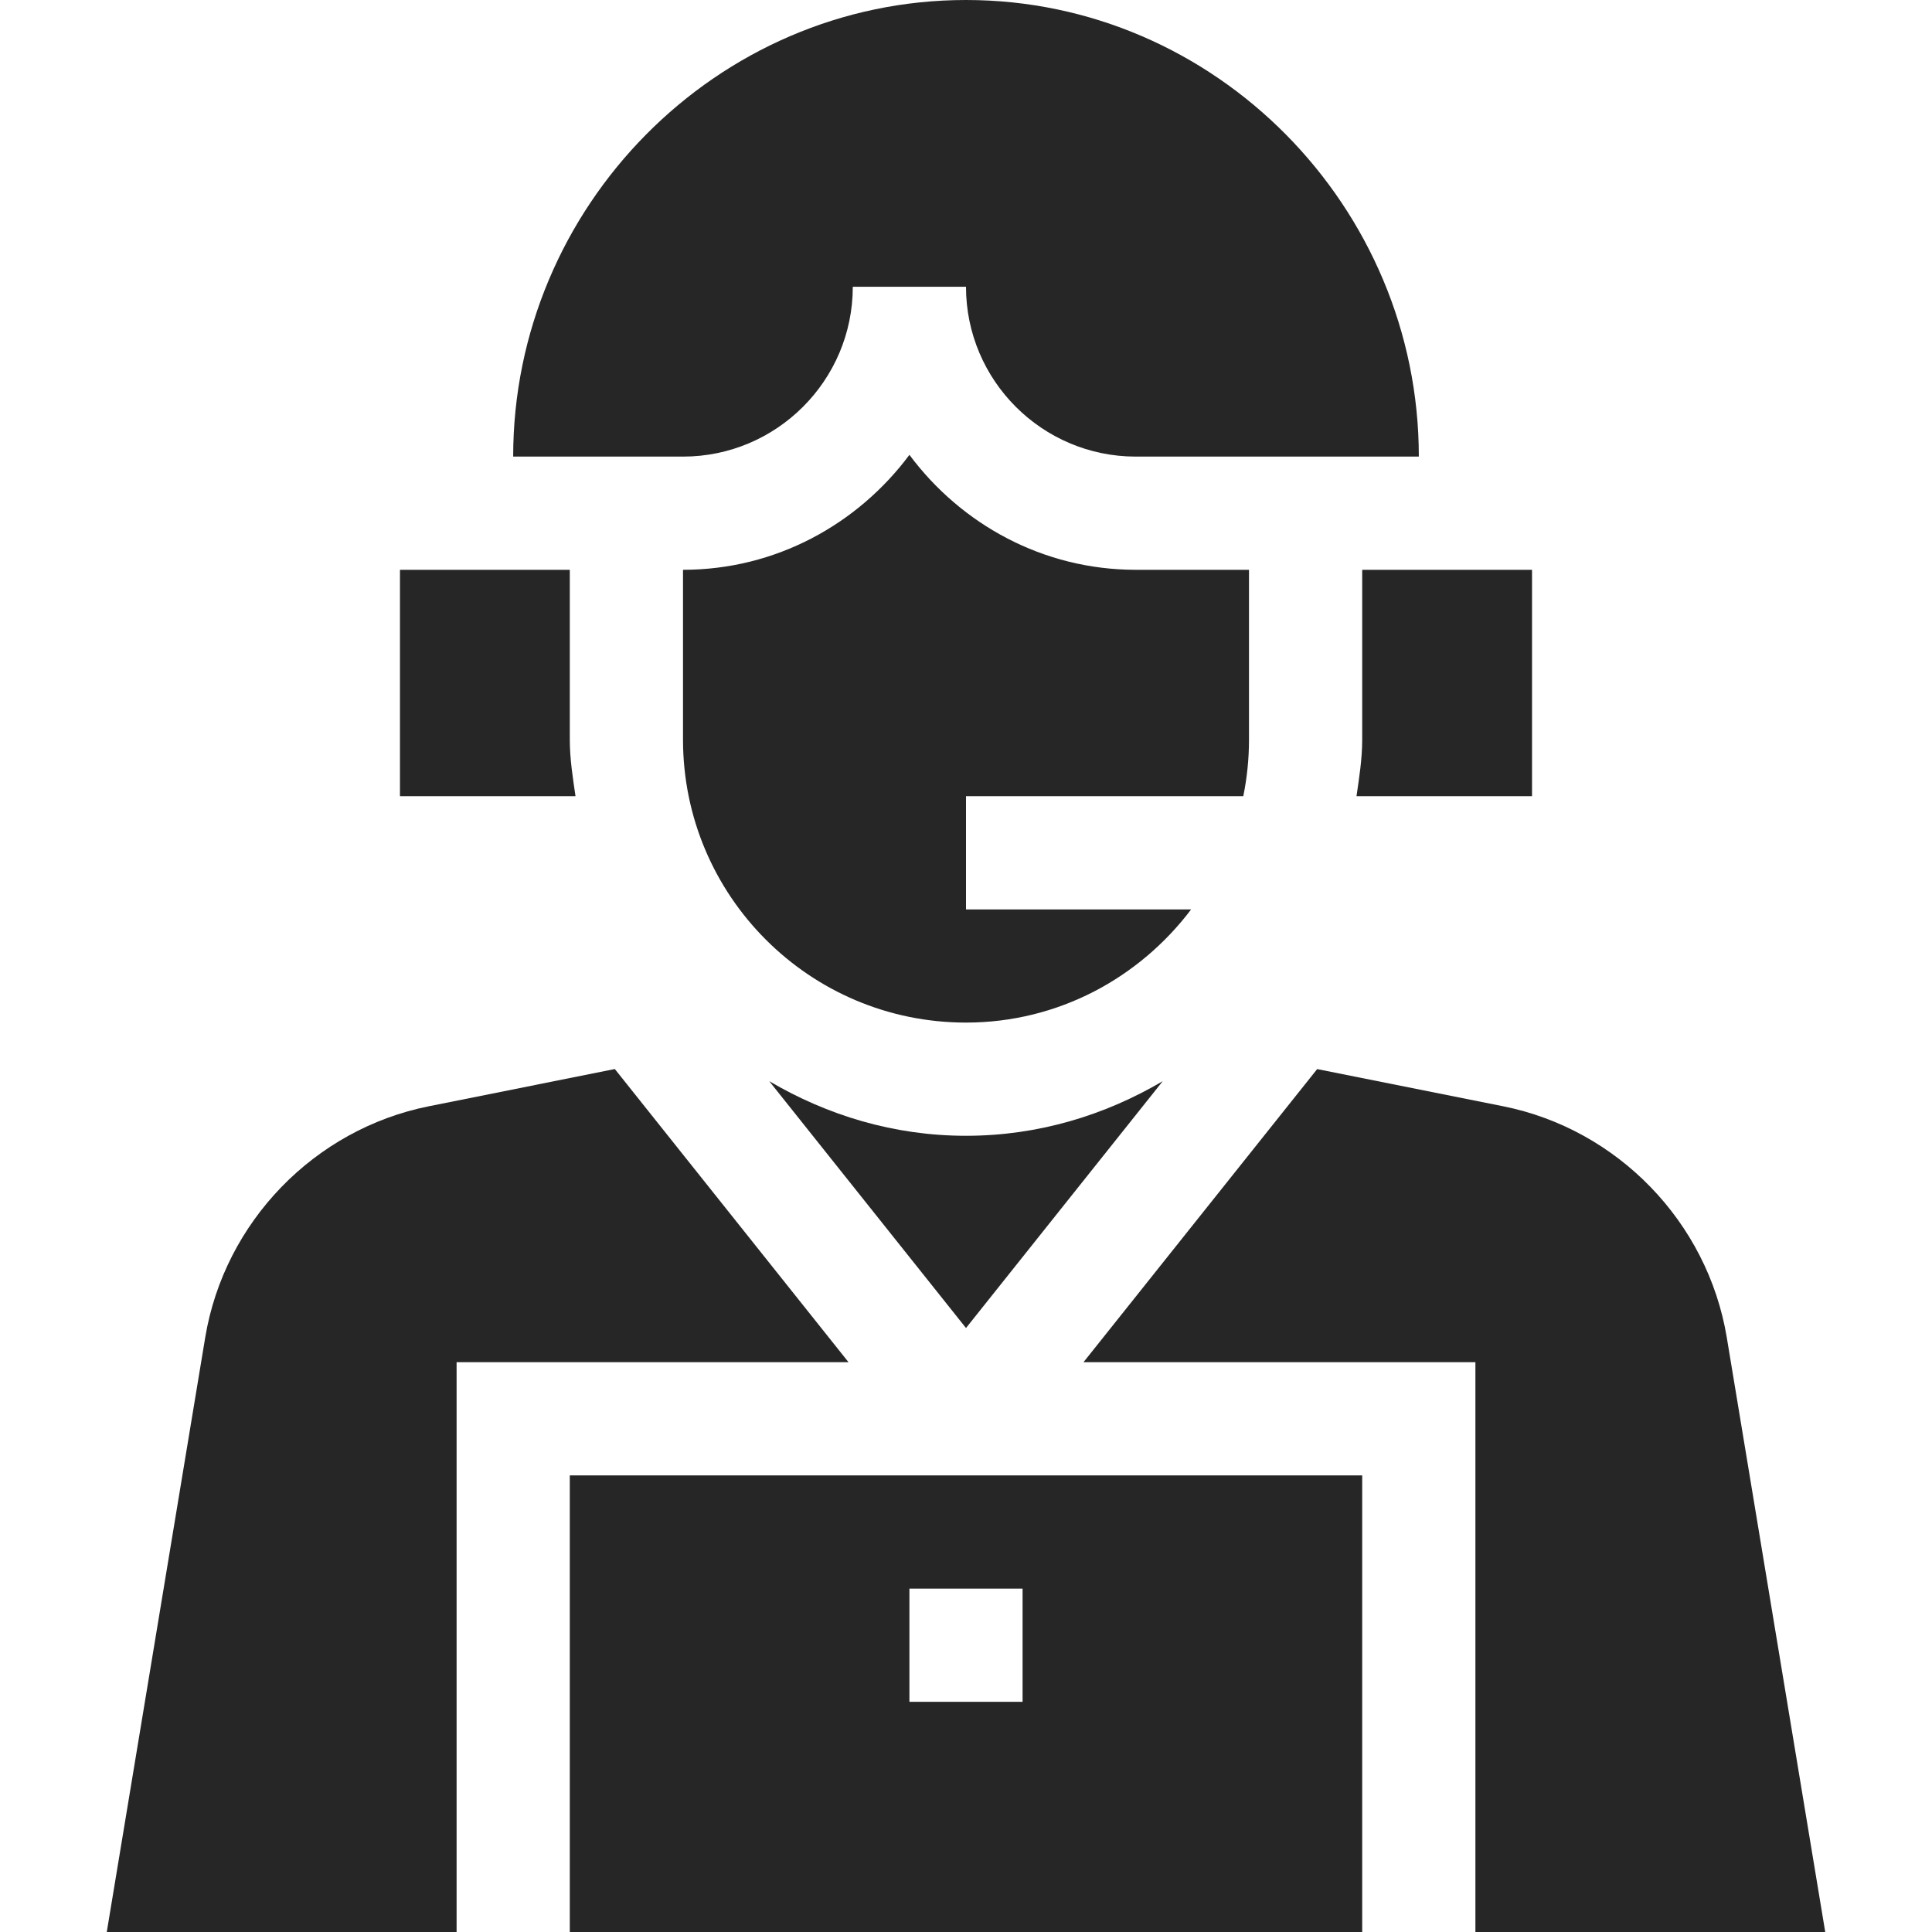 <?xml version="1.0" encoding="UTF-8"?> <svg xmlns="http://www.w3.org/2000/svg" width="42" height="42" viewBox="0 0 42 42" fill="none"><g clip-path="url(#clip0_15_457)"><path d="M12.387 42H29.613V32.074H12.387V42ZM19.77 34.535H22.23V36.996H19.77V34.535Z" fill="#262626"></path><path d="M25.277 23.504C24.017 24.246 22.567 24.691 21 24.691C19.434 24.691 17.984 24.246 16.723 23.504L21 28.87L25.277 23.504Z" fill="#262626"></path><path d="M39.679 42L37.538 29.071C37.12 26.566 35.166 24.547 32.676 24.049L28.634 23.241L23.554 29.613H32.074V42H39.679Z" fill="#262626"></path><path d="M9.926 29.613H18.446L13.366 23.24L9.324 24.049C6.834 24.547 4.88 26.565 4.462 29.071L2.321 42H9.926V29.613Z" fill="#262626"></path><path d="M21 0C15.572 0 11.156 4.498 11.156 9.926H14.848C16.883 9.926 18.539 8.27 18.539 6.234H21C21 8.27 22.656 9.926 24.691 9.926H30.844C30.844 4.498 26.428 0 21 0Z" fill="#262626"></path><path d="M29.489 17.309H33.305V12.387H29.613V16.078C29.613 16.5 29.548 16.903 29.489 17.309Z" fill="#262626"></path><path d="M8.695 12.387V17.309H12.511C12.452 16.903 12.387 16.499 12.387 16.078V12.387H8.695Z" fill="#262626"></path><path d="M21 22.23C23.006 22.23 24.771 21.256 25.894 19.77H21V17.309H27.028C27.109 16.911 27.152 16.5 27.152 16.078V12.387H24.691C22.672 12.387 20.892 11.395 19.77 9.888C18.647 11.395 16.867 12.387 14.848 12.387V16.078C14.848 19.476 17.602 22.23 21 22.23Z" fill="#262626"></path></g><defs><clipPath id="clip0_15_457"><rect width="42" height="42" fill="white"></rect></clipPath></defs></svg> 